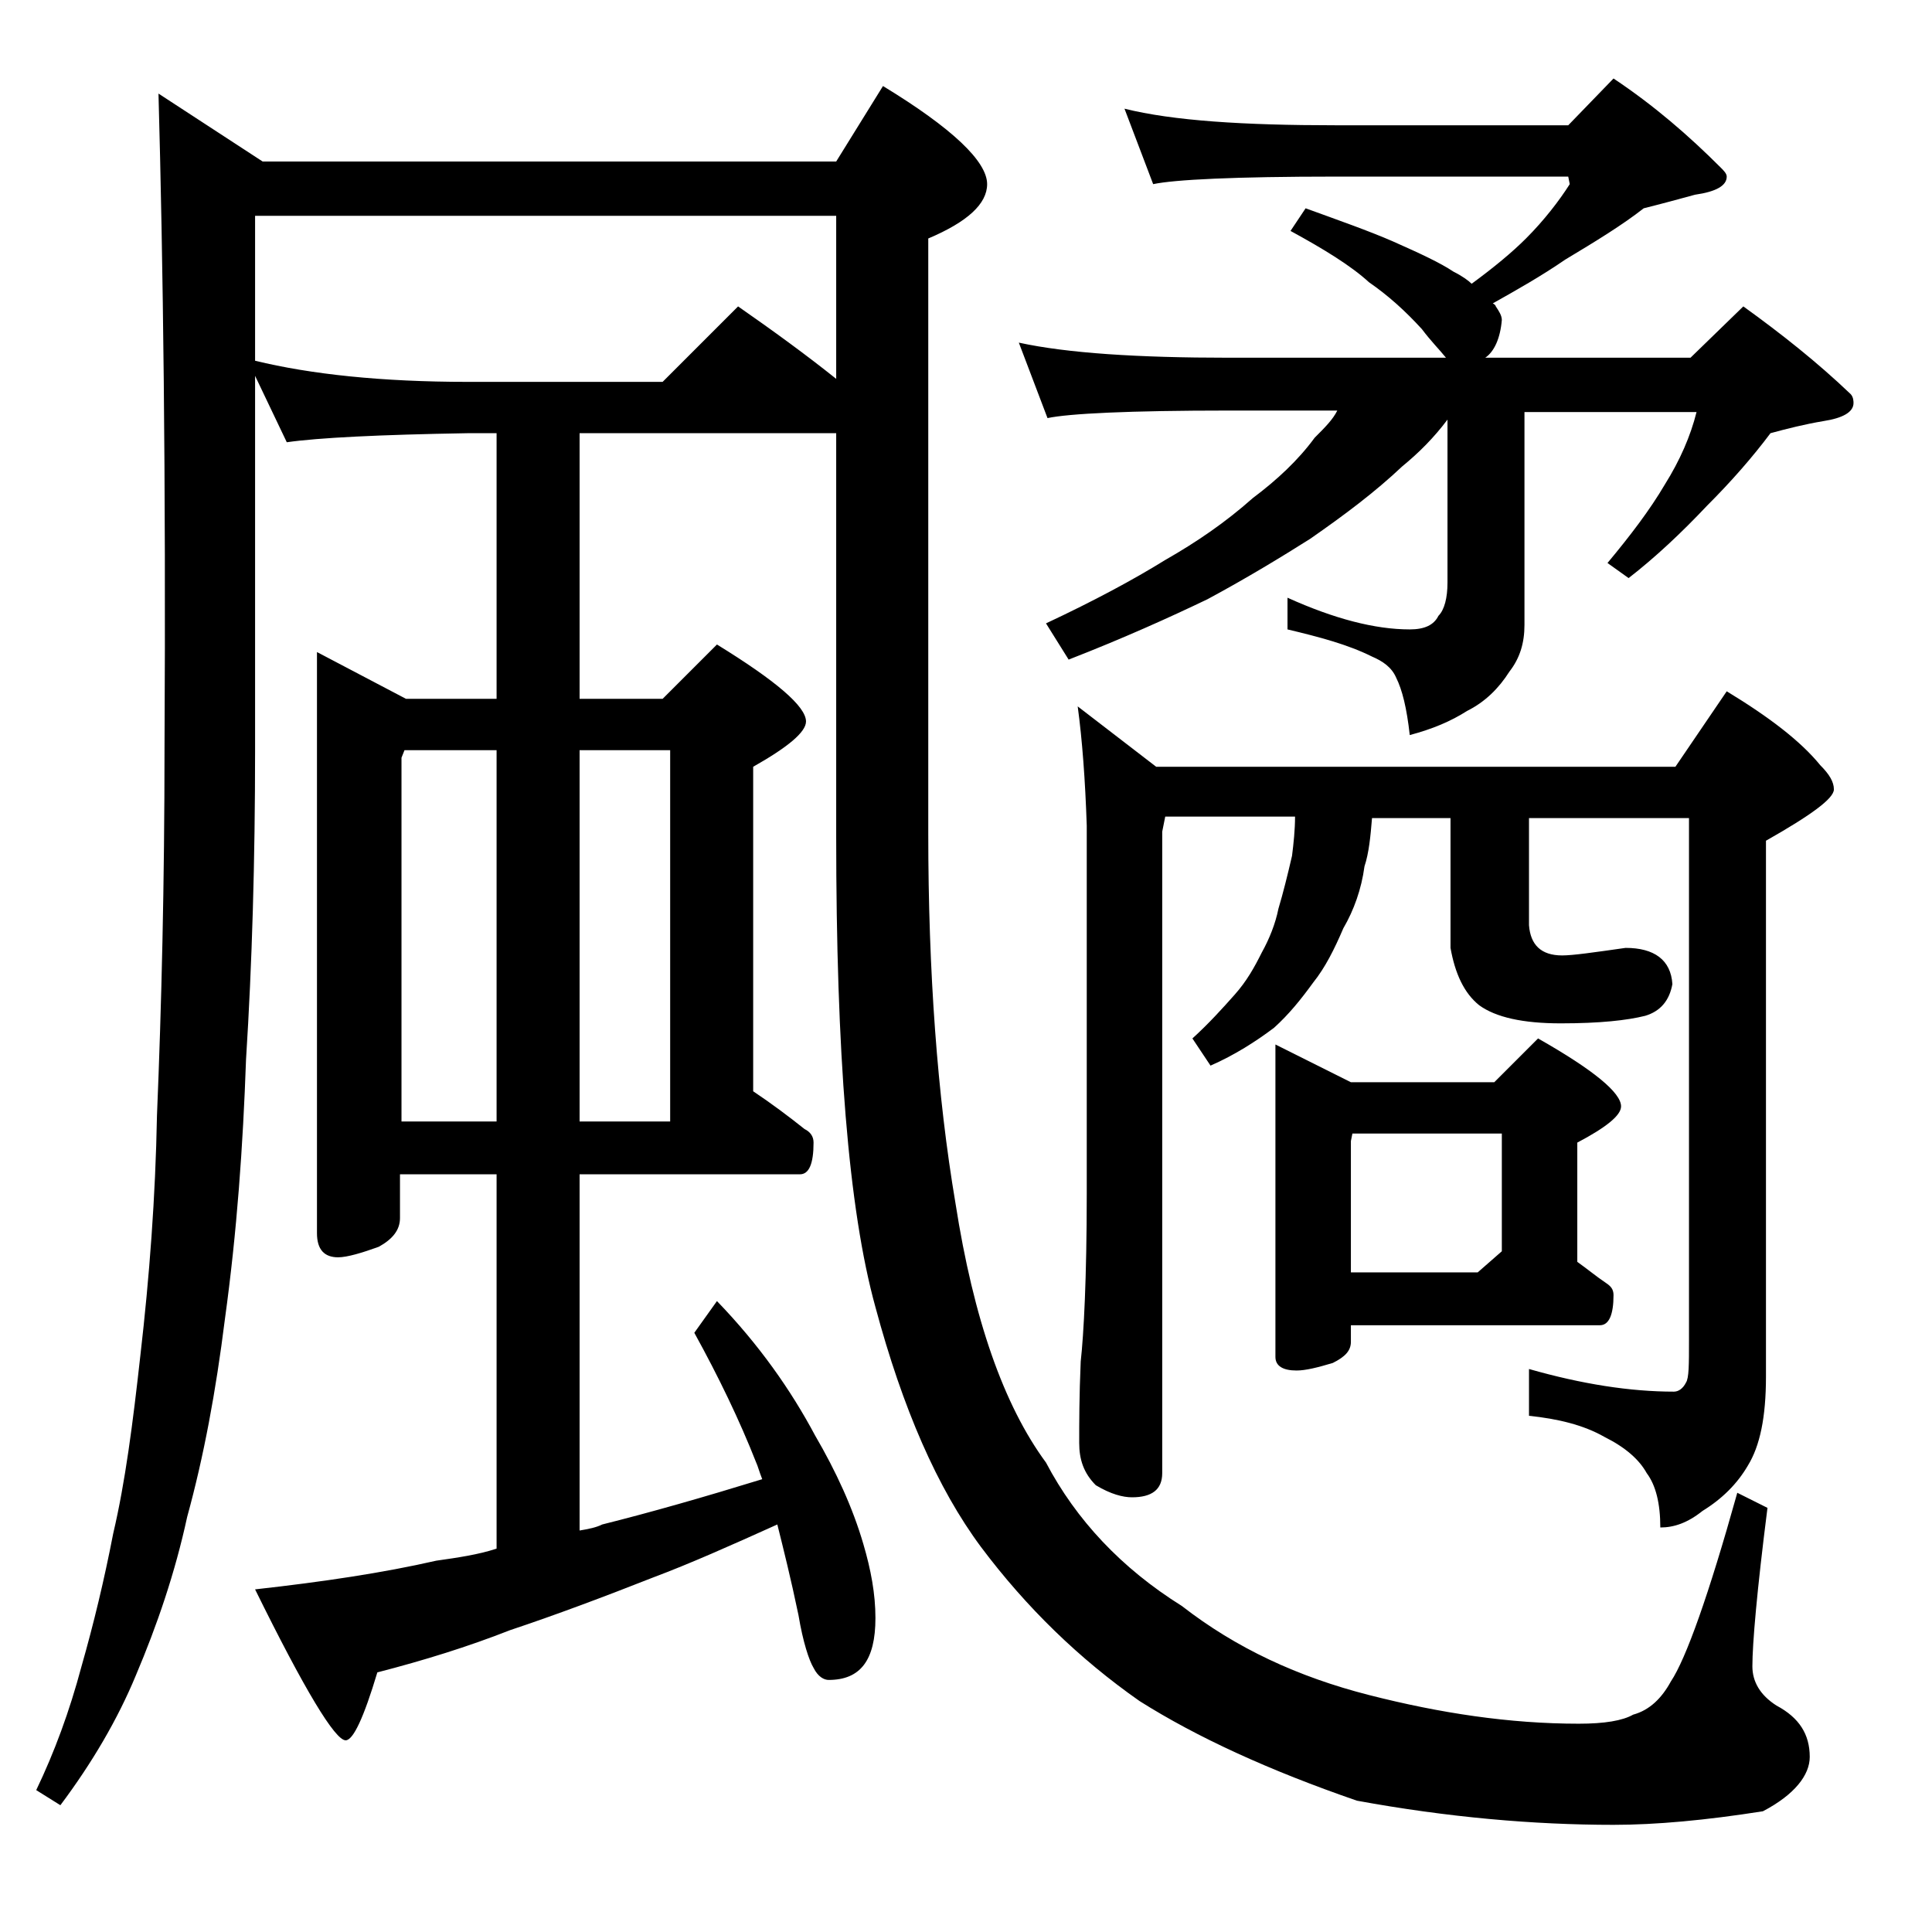 <?xml version="1.0" encoding="utf-8"?>
<!-- Generator: Adobe Illustrator 18.0.0, SVG Export Plug-In . SVG Version: 6.00 Build 0)  -->
<!DOCTYPE svg PUBLIC "-//W3C//DTD SVG 1.1//EN" "http://www.w3.org/Graphics/SVG/1.1/DTD/svg11.dtd">
<svg version="1.1" id="Layer_1" xmlns="http://www.w3.org/2000/svg" xmlns:xlink="http://www.w3.org/1999/xlink" x="0px" y="0px"
	 viewBox="0 0 128 128" enable-background="new 0 0 128 128" xml:space="preserve">
<path d="M10.5,6.2l6.9,4.5h38l3.1-5c4.6,2.8,6.9,5,6.9,6.5c0,1.3-1.3,2.5-3.9,3.6v39.4c0,9.2,0.6,17.4,1.8,24.5
	c1.2,7.7,3.2,13.4,6,17.2c2,3.8,5,7,9,9.5c3.6,2.8,7.7,4.7,12.4,5.9c4.7,1.2,9.3,1.9,13.9,1.9c1.7,0,2.9-0.2,3.6-0.6
	c1.1-0.3,1.9-1.1,2.5-2.2c1-1.5,2.5-5.7,4.4-12.5l2,1c-0.7,5.5-1,9-1,10.5c0,1,0.5,1.9,1.6,2.6c1.5,0.8,2.2,1.9,2.2,3.4
	c0,1.2-1,2.5-3.1,3.6c-3.8,0.6-7.1,0.9-9.9,0.9c-5.3,0-11-0.5-17-1.6c-5.8-2-10.6-4.2-14.4-6.6c-4-2.8-7.5-6.2-10.5-10.2
	c-2.9-3.9-5.2-9.2-7-15.9c-1.8-6.5-2.6-16.9-2.6-31.2V28.7h-17v17.6h5.5l3.6-3.6c3.9,2.4,5.9,4.1,5.9,5.1c0,0.7-1.2,1.7-3.5,3v21.5
	c1.2,0.8,2.4,1.7,3.4,2.5c0.4,0.2,0.6,0.5,0.6,0.9c0,1.4-0.3,2.1-0.9,2.1H38.4v23.6c0.6-0.1,1.1-0.2,1.5-0.4c3.2-0.8,6.7-1.8,10.6-3
	c-0.2-0.5-0.3-0.9-0.4-1.1c-1.1-2.8-2.5-5.7-4.1-8.6l1.5-2.1c2.8,2.9,4.9,5.9,6.5,8.9c1.4,2.4,2.5,4.8,3.2,7.2
	c0.5,1.7,0.8,3.3,0.8,4.9c0,2.8-1,4.1-3.1,4.1c-0.3,0-0.7-0.2-1-0.8c-0.3-0.5-0.7-1.7-1-3.5c-0.5-2.4-1-4.4-1.4-6
	c-3.1,1.4-5.8,2.6-8.2,3.5c-3.3,1.3-6.5,2.5-9.5,3.5c-2.8,1.1-5.7,2-8.8,2.8c-0.9,3-1.6,4.5-2.1,4.5c-0.7,0-2.7-3.3-6-10
	c4.5-0.5,8.5-1.1,12-1.9c1.4-0.2,2.8-0.4,4-0.8V77.8h-6.4v2.9c0,0.8-0.5,1.4-1.4,1.9C24,83,23,83.3,22.4,83.3
	c-0.9,0-1.4-0.5-1.4-1.6V43.2l5.9,3.1h6V28.7H31c-5.9,0.1-9.9,0.3-12,0.6l-2.1-4.4v24.8c0,7.3-0.2,14.2-0.6,20.5
	c-0.2,5.7-0.6,11.4-1.4,17.2c-0.6,4.8-1.4,9.1-2.5,13.1c-0.8,3.7-2,7.2-3.4,10.5c-1.2,2.9-2.9,5.8-5,8.6l-1.6-1
	c1.2-2.5,2.2-5.2,3-8.2c0.8-2.8,1.5-5.7,2.1-8.8c0.8-3.4,1.3-7.3,1.8-11.8c0.6-5.2,1-10.5,1.1-15.9c0.3-7.2,0.5-15.4,0.5-24.4
	C11,31.6,10.8,17.1,10.5,6.2z M16.9,23.9c3.7,0.9,8.4,1.4,14.1,1.4h12.9l5-5c2.3,1.6,4.5,3.2,6.5,4.8V14.3H16.9V23.9z M26.5,74.3
	h6.4V49.7h-6.1l-0.2,0.5V74.3z M38.4,49.7v24.6h6V49.7H38.4z M74.5,7.2c3.2,0.8,7.9,1.1,14,1.1h15.4l3-3.1c2.7,1.8,5,3.8,7.1,5.9
	c0.2,0.2,0.4,0.4,0.4,0.6c0,0.6-0.7,1-2.1,1.2c-1.1,0.3-2.2,0.6-3.4,0.9c-1.4,1.1-3.2,2.2-5.2,3.4c-1.6,1.1-3.2,2-4.8,2.9
	c0.2,0.1,0.2,0.2,0.2,0.2c0.2,0.3,0.4,0.6,0.4,0.9c-0.1,1.2-0.5,2.1-1.1,2.5H112l3.5-3.4c2.5,1.8,4.9,3.7,7.1,5.8
	c0.2,0.2,0.2,0.5,0.2,0.6c0,0.6-0.7,1-2,1.2c-1.2,0.2-2.4,0.5-3.5,0.8c-1.2,1.6-2.6,3.2-4.2,4.8c-1.7,1.8-3.4,3.4-5.2,4.8l-1.4-1
	c1.5-1.8,2.8-3.5,3.8-5.2c1-1.6,1.7-3.2,2.1-4.8H101v14.1c0,1.2-0.3,2.2-1,3.1c-0.7,1.1-1.6,2-2.8,2.6c-1.1,0.7-2.3,1.2-3.8,1.6
	c-0.2-1.8-0.5-3-0.9-3.8c-0.3-0.7-0.9-1.1-1.6-1.4c-1.6-0.8-3.5-1.3-5.6-1.8v-2.1c3.1,1.4,5.8,2.1,8.1,2.1c1,0,1.6-0.3,1.9-0.9
	c0.4-0.4,0.6-1.2,0.6-2.2V27.8c-0.9,1.2-1.9,2.2-3,3.1c-1.8,1.7-3.8,3.2-6.1,4.8c-1.9,1.2-4.2,2.6-6.8,4c-2.5,1.2-5.6,2.6-9.2,4
	l-1.5-2.4c3.2-1.5,5.8-2.9,7.9-4.2c2.1-1.2,4-2.5,5.8-4.1c1.6-1.2,3-2.5,4.1-4c0.7-0.7,1.2-1.2,1.5-1.8h-7.2c-6.6,0-10.6,0.2-12,0.5
	l-1.9-5c3.2,0.7,7.9,1,13.9,1h14.4c-0.4-0.5-1-1.1-1.6-1.9c-1.1-1.2-2.2-2.2-3.5-3.1c-1.2-1.1-3-2.2-5.2-3.4l1-1.5
	c2.2,0.8,4.2,1.5,5.8,2.2c1.8,0.8,3.1,1.4,4,2c0.6,0.3,1,0.6,1.2,0.8c1.5-1.1,2.7-2.1,3.6-3c1.2-1.2,2.2-2.5,2.9-3.6l-0.1-0.5H88.5
	c-6.7,0-10.7,0.2-12.1,0.5L74.5,7.2z M71.4,46.8l5.2,4H111l3.4-5c2.8,1.7,4.9,3.3,6.2,4.9c0.6,0.6,0.9,1.1,0.9,1.6
	c0,0.6-1.5,1.7-4.5,3.4v35.5c0,2.7-0.4,4.6-1.2,5.9c-0.7,1.2-1.7,2.2-3,3c-1,0.8-1.9,1.1-2.8,1.1c0-1.6-0.3-2.8-0.9-3.6
	c-0.5-0.9-1.4-1.7-2.8-2.4c-1.4-0.8-3.1-1.2-5-1.4v-3.1c3.5,1,6.7,1.5,9.6,1.5c0.3,0,0.6-0.2,0.8-0.6c0.2-0.3,0.2-1.2,0.2-2.8V54.2
	h-10.6v7.1c0.1,1.3,0.8,2,2.2,2c0.7,0,2.1-0.2,4.2-0.5c1.9,0,3,0.8,3.1,2.4c-0.2,1.1-0.8,1.8-1.8,2.1c-1.2,0.3-3,0.5-5.6,0.5
	c-2.5,0-4.3-0.4-5.4-1.2c-1-0.8-1.6-2.1-1.9-3.8v-8.6h-5.2c-0.1,1.2-0.2,2.3-0.5,3.2c-0.2,1.5-0.7,2.9-1.4,4.1
	c-0.6,1.4-1.2,2.6-2,3.6c-0.8,1.1-1.6,2.1-2.6,3c-1.2,0.9-2.6,1.8-4.2,2.5L79,68.8c1.1-1,2-2,2.8-2.9c0.8-0.9,1.3-1.8,1.8-2.8
	c0.5-0.9,0.9-1.9,1.1-2.9c0.3-1,0.6-2.2,0.9-3.5c0.1-0.8,0.2-1.7,0.2-2.6h-8.6l-0.2,1v42.5c0,1.1-0.7,1.6-2,1.6
	c-0.6,0-1.4-0.2-2.4-0.8c-0.8-0.8-1.1-1.7-1.1-2.8c0-1.3,0-3.1,0.1-5.4c0.2-1.8,0.4-5.5,0.4-11.1V54.7C71.9,51.7,71.7,49,71.4,46.8z
	 M84.5,69.2l5,2.5H99l2.9-2.9c3.7,2.1,5.5,3.6,5.5,4.5c0,0.6-1,1.4-2.9,2.4v7.9c0.7,0.5,1.3,1,1.9,1.4c0.3,0.2,0.5,0.4,0.5,0.8
	c0,1.3-0.3,2-0.9,2H89.5v1.1c0,0.6-0.4,1-1.2,1.4c-1,0.3-1.8,0.5-2.4,0.5c-0.9,0-1.4-0.3-1.4-0.9V69.2z M89.5,84.3h8.4l1.6-1.4v-7.8
	h-9.9l-0.1,0.5V84.3z"/>
</svg>
